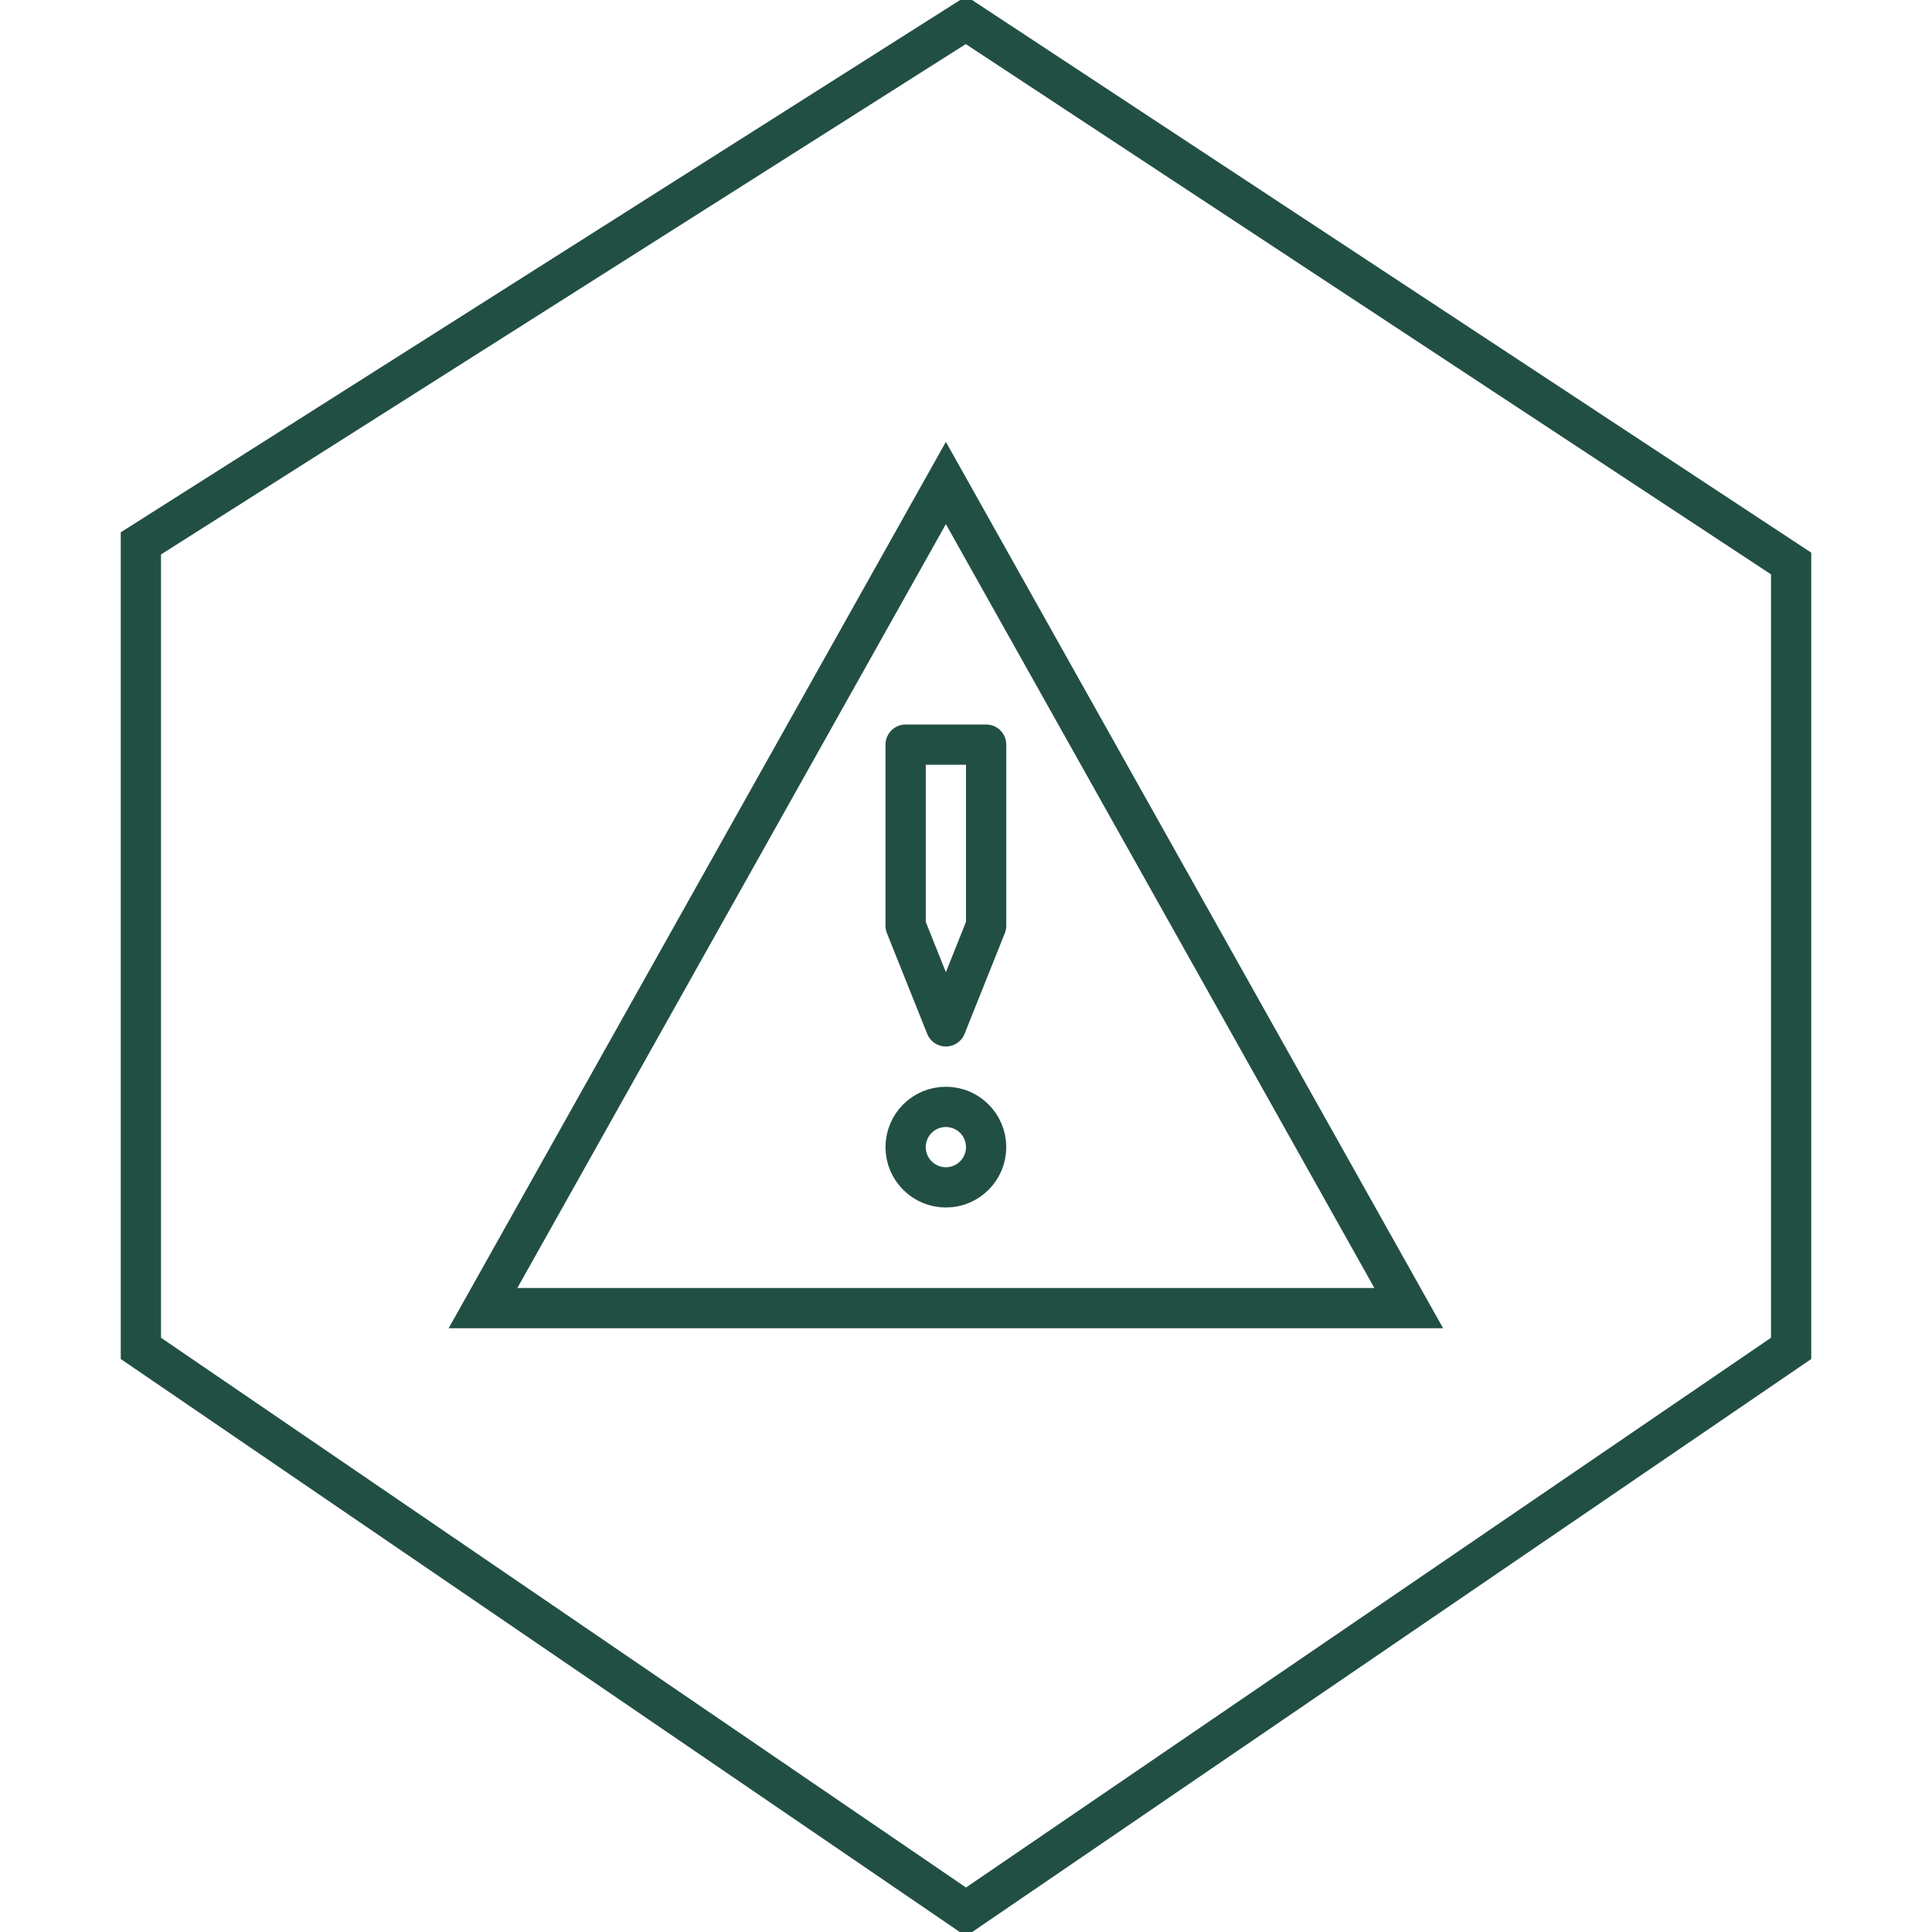 <svg width="48" height="48" viewBox="0 0 48 48" fill="none" xmlns="http://www.w3.org/2000/svg">
<g clip-path="url(#clip0)">
<path d="M3.5 33.5L24 47.5L44.5 33.5V14L24 0.5L3.5 13.5V33.5Z" stroke="#224F44"/>
<mask id="mask0" mask-type="alpha" maskUnits="userSpaceOnUse" x="3" y="0" width="42" height="48">
<path d="M3.5 33.5L24 47.5L44.5 33.5V14L24 0.5L3.5 13.5V33.5Z" fill="#C4C4C4"/>
</mask>
<g mask="url(#mask0)">
<path d="M35 32.5H12L23.5 12L35 32.5Z" stroke="#224F44"/>
<circle cx="23.5" cy="28.5" r="1" stroke="#224F44"/>
<path d="M22.5 23L23.5 25.5L24.5 23V18.5H22.5V23Z" stroke="#224F44" stroke-linejoin="round"/>
</g>
</g>
<defs>
<clipPath id="clip0">
<rect width="48" height="48" fill="white"/>
</clipPath>
</defs>
</svg>

